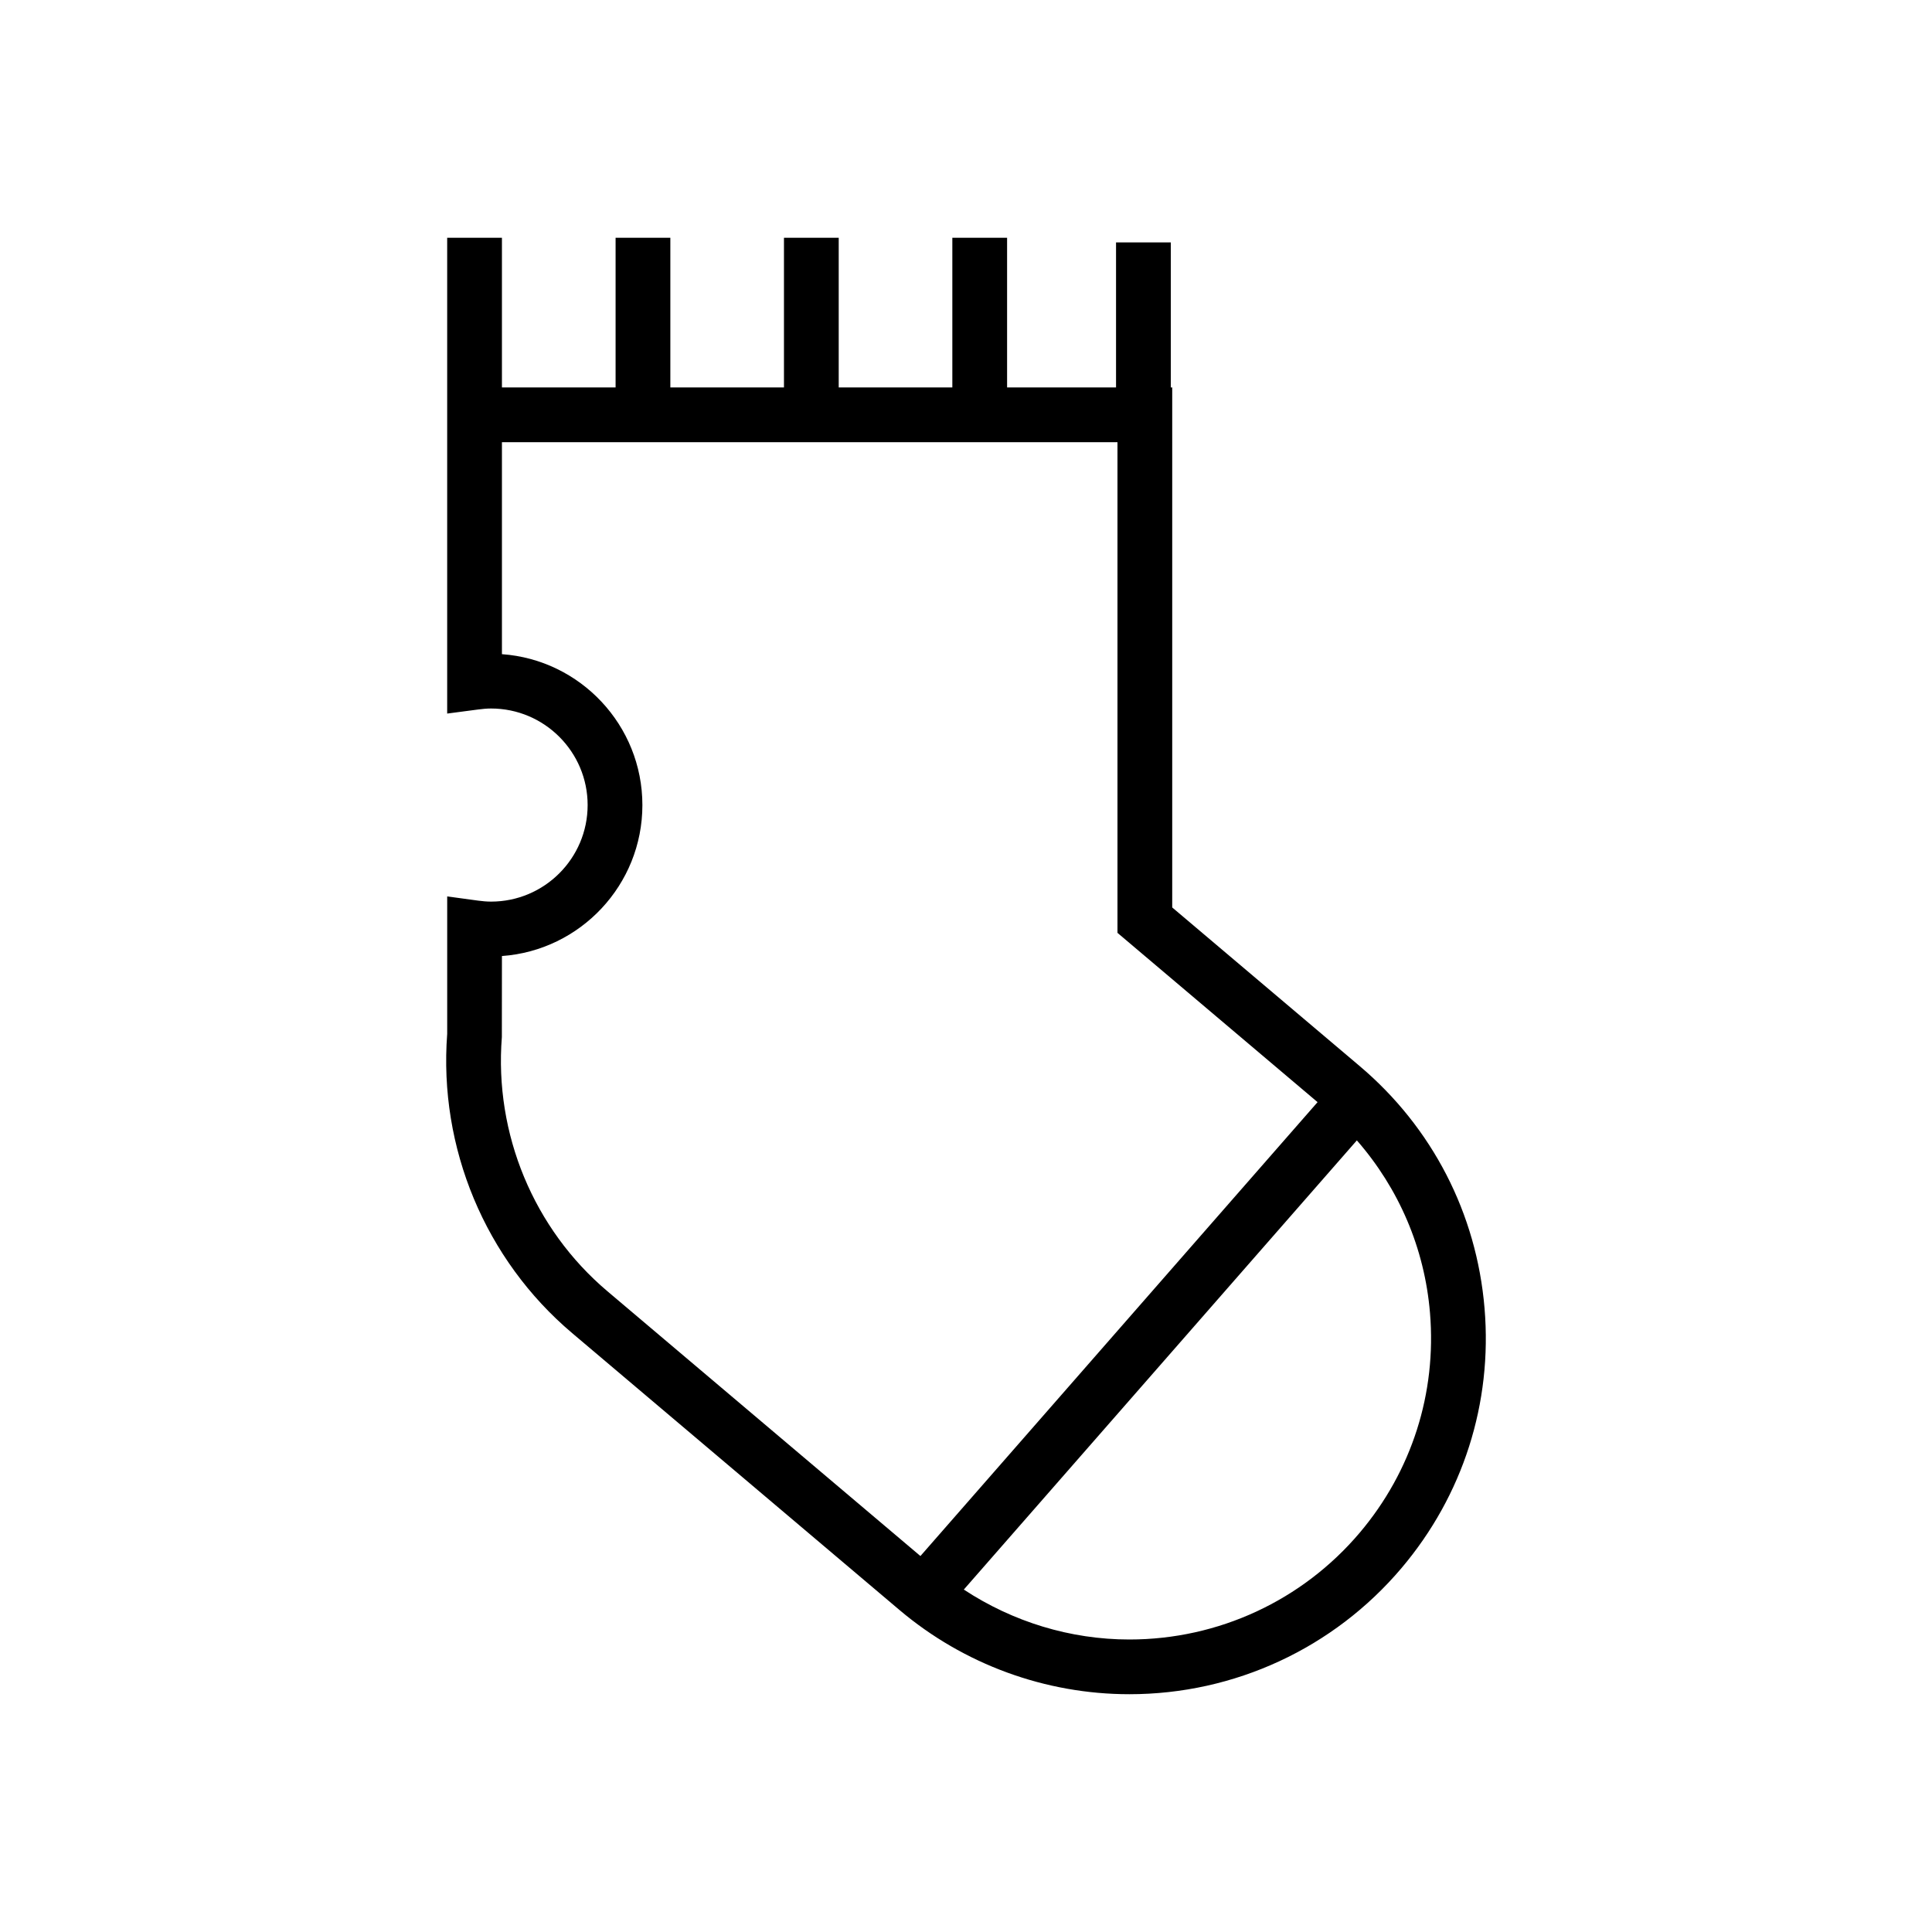 <?xml version="1.0" ?><!DOCTYPE svg  PUBLIC '-//W3C//DTD SVG 1.1//EN'  'http://www.w3.org/Graphics/SVG/1.1/DTD/svg11.dtd'><svg enable-background="new 0 0 100 100" height="100px" id="Layer_1" version="1.1" viewBox="0 0 100 100" width="100px" xml:space="preserve" xmlns="http://www.w3.org/2000/svg" xmlns:xlink="http://www.w3.org/1999/xlink"><path d="M76.84,67.718c-0.41-4.908-2.707-9.363-6.469-12.543l-9.697-8.205V20.052H60.6v-7.505h-2.834v7.505h-5.639v-7.746h-2.834  v7.746h-5.881v-7.746h-2.834v7.746h-5.881v-7.746h-2.834v7.746H25.98v-7.746h-2.834v7.746v2.192v14.69l1.604-0.211  c0.219-0.029,0.441-0.051,0.668-0.051c2.756,0,4.998,2.242,4.998,4.998s-2.242,4.997-4.998,4.997c-0.225,0-0.445-0.021-0.664-0.05  l-1.607-0.219v7.115c-0.447,5.896,1.967,11.683,6.465,15.486l16.945,14.334c3.324,2.811,7.549,4.359,11.898,4.359c0,0,0,0,0.002,0  c5.441,0,10.576-2.381,14.088-6.532C75.725,77.401,77.252,72.627,76.84,67.718z M31.441,66.836  c-3.818-3.228-5.861-8.146-5.465-13.155l0.004-4.197c4.059-0.29,7.27-3.684,7.27-7.812c0-4.13-3.211-7.523-7.27-7.812V22.887H57.84  v25.397l10.357,8.763L47.641,80.54L31.441,66.836z M70.381,79.331c-2.973,3.514-7.318,5.529-11.924,5.529c-0.002,0-0.002,0-0.002,0  c-3.057,0-6.033-0.916-8.568-2.584l20.344-23.25c2.17,2.486,3.506,5.577,3.785,8.928C74.363,72.108,73.072,76.149,70.381,79.331z"/></svg>
